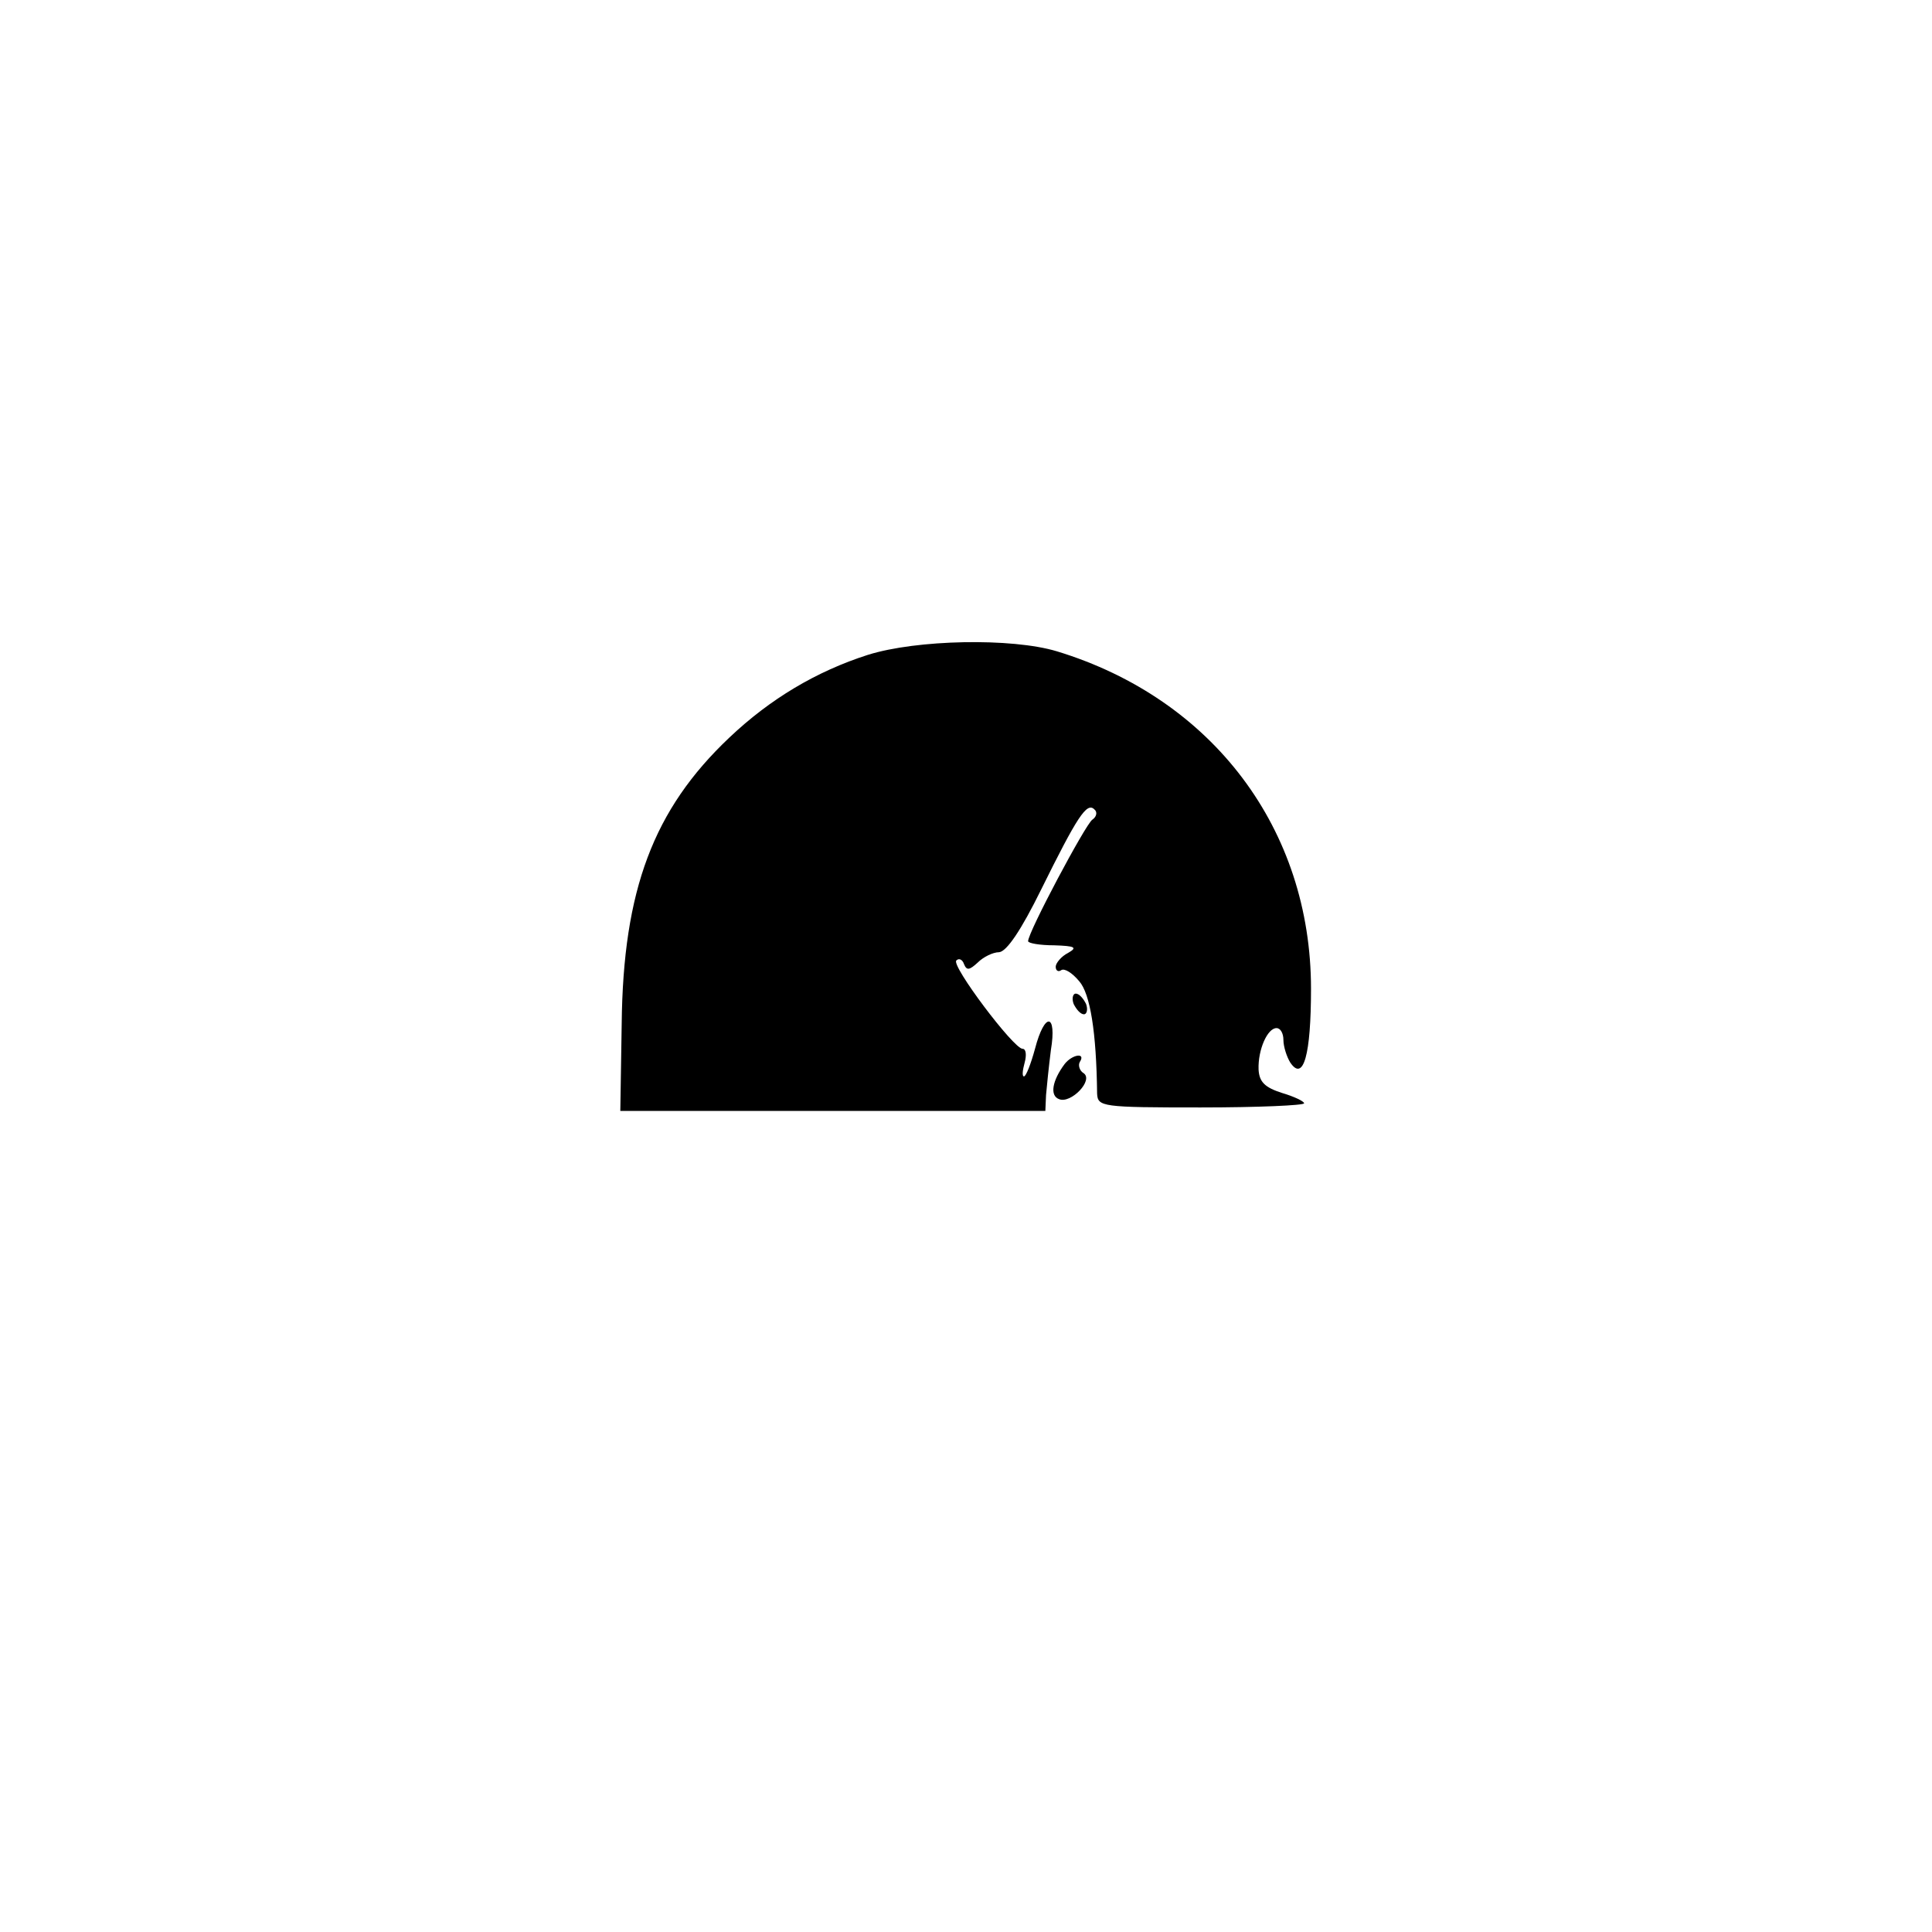 <?xml version="1.0" standalone="no"?>
<!DOCTYPE svg PUBLIC "-//W3C//DTD SVG 20010904//EN"
 "http://www.w3.org/TR/2001/REC-SVG-20010904/DTD/svg10.dtd">
<svg version="1.0" xmlns="http://www.w3.org/2000/svg"
 width="280pt" height="280pt" viewBox="0 0 280 280"
 preserveAspectRatio="xMidYMid meet">
<g transform="translate(0,280) scale(0.1,-0.1)"
fill="#000000" stroke="none">
<path d="M1258 1851 c-75 -24 -142 -64 -201 -120 -110 -104 -154 -221 -156
-415 l-2 -126 308 0 308 0 1 23 c1 12 4 41 7 65 9 54 -9 56 -23 2 -6 -22 -13
-40 -16 -40 -3 0 -2 9 1 20 3 11 2 20 -3 20 -13 0 -104 121 -96 128 4 4 9 1
11 -5 4 -10 8 -9 20 2 8 8 22 15 31 15 11 1 32 32 61 91 52 105 66 127 77 116
5 -4 3 -11 -3 -15 -10 -7 -93 -163 -93 -176 0 -3 17 -6 38 -6 30 -1 34 -3 20
-11 -10 -5 -18 -15 -18 -20 0 -6 4 -8 8 -5 5 3 16 -4 26 -16 16 -18 25 -74 26
-163 1 -19 7 -20 150 -20 83 0 150 3 150 6 0 3 -15 10 -32 15 -25 8 -33 16
-34 34 -1 29 13 60 26 60 6 0 10 -8 10 -17 0 -10 5 -25 10 -33 19 -28 30 11
30 107 0 231 -142 420 -368 489 -66 20 -204 17 -274 -5z"/>
<path d="M1556 1345 c4 -8 10 -15 15 -15 4 0 6 7 3 15 -4 8 -10 15 -15 15 -4
0 -6 -7 -3 -15z"/>
<path d="M1543 1258 c-18 -24 -22 -46 -8 -51 17 -7 51 28 35 38 -5 3 -8 11 -5
16 9 14 -11 11 -22 -3z"/>
</g>
</svg>
